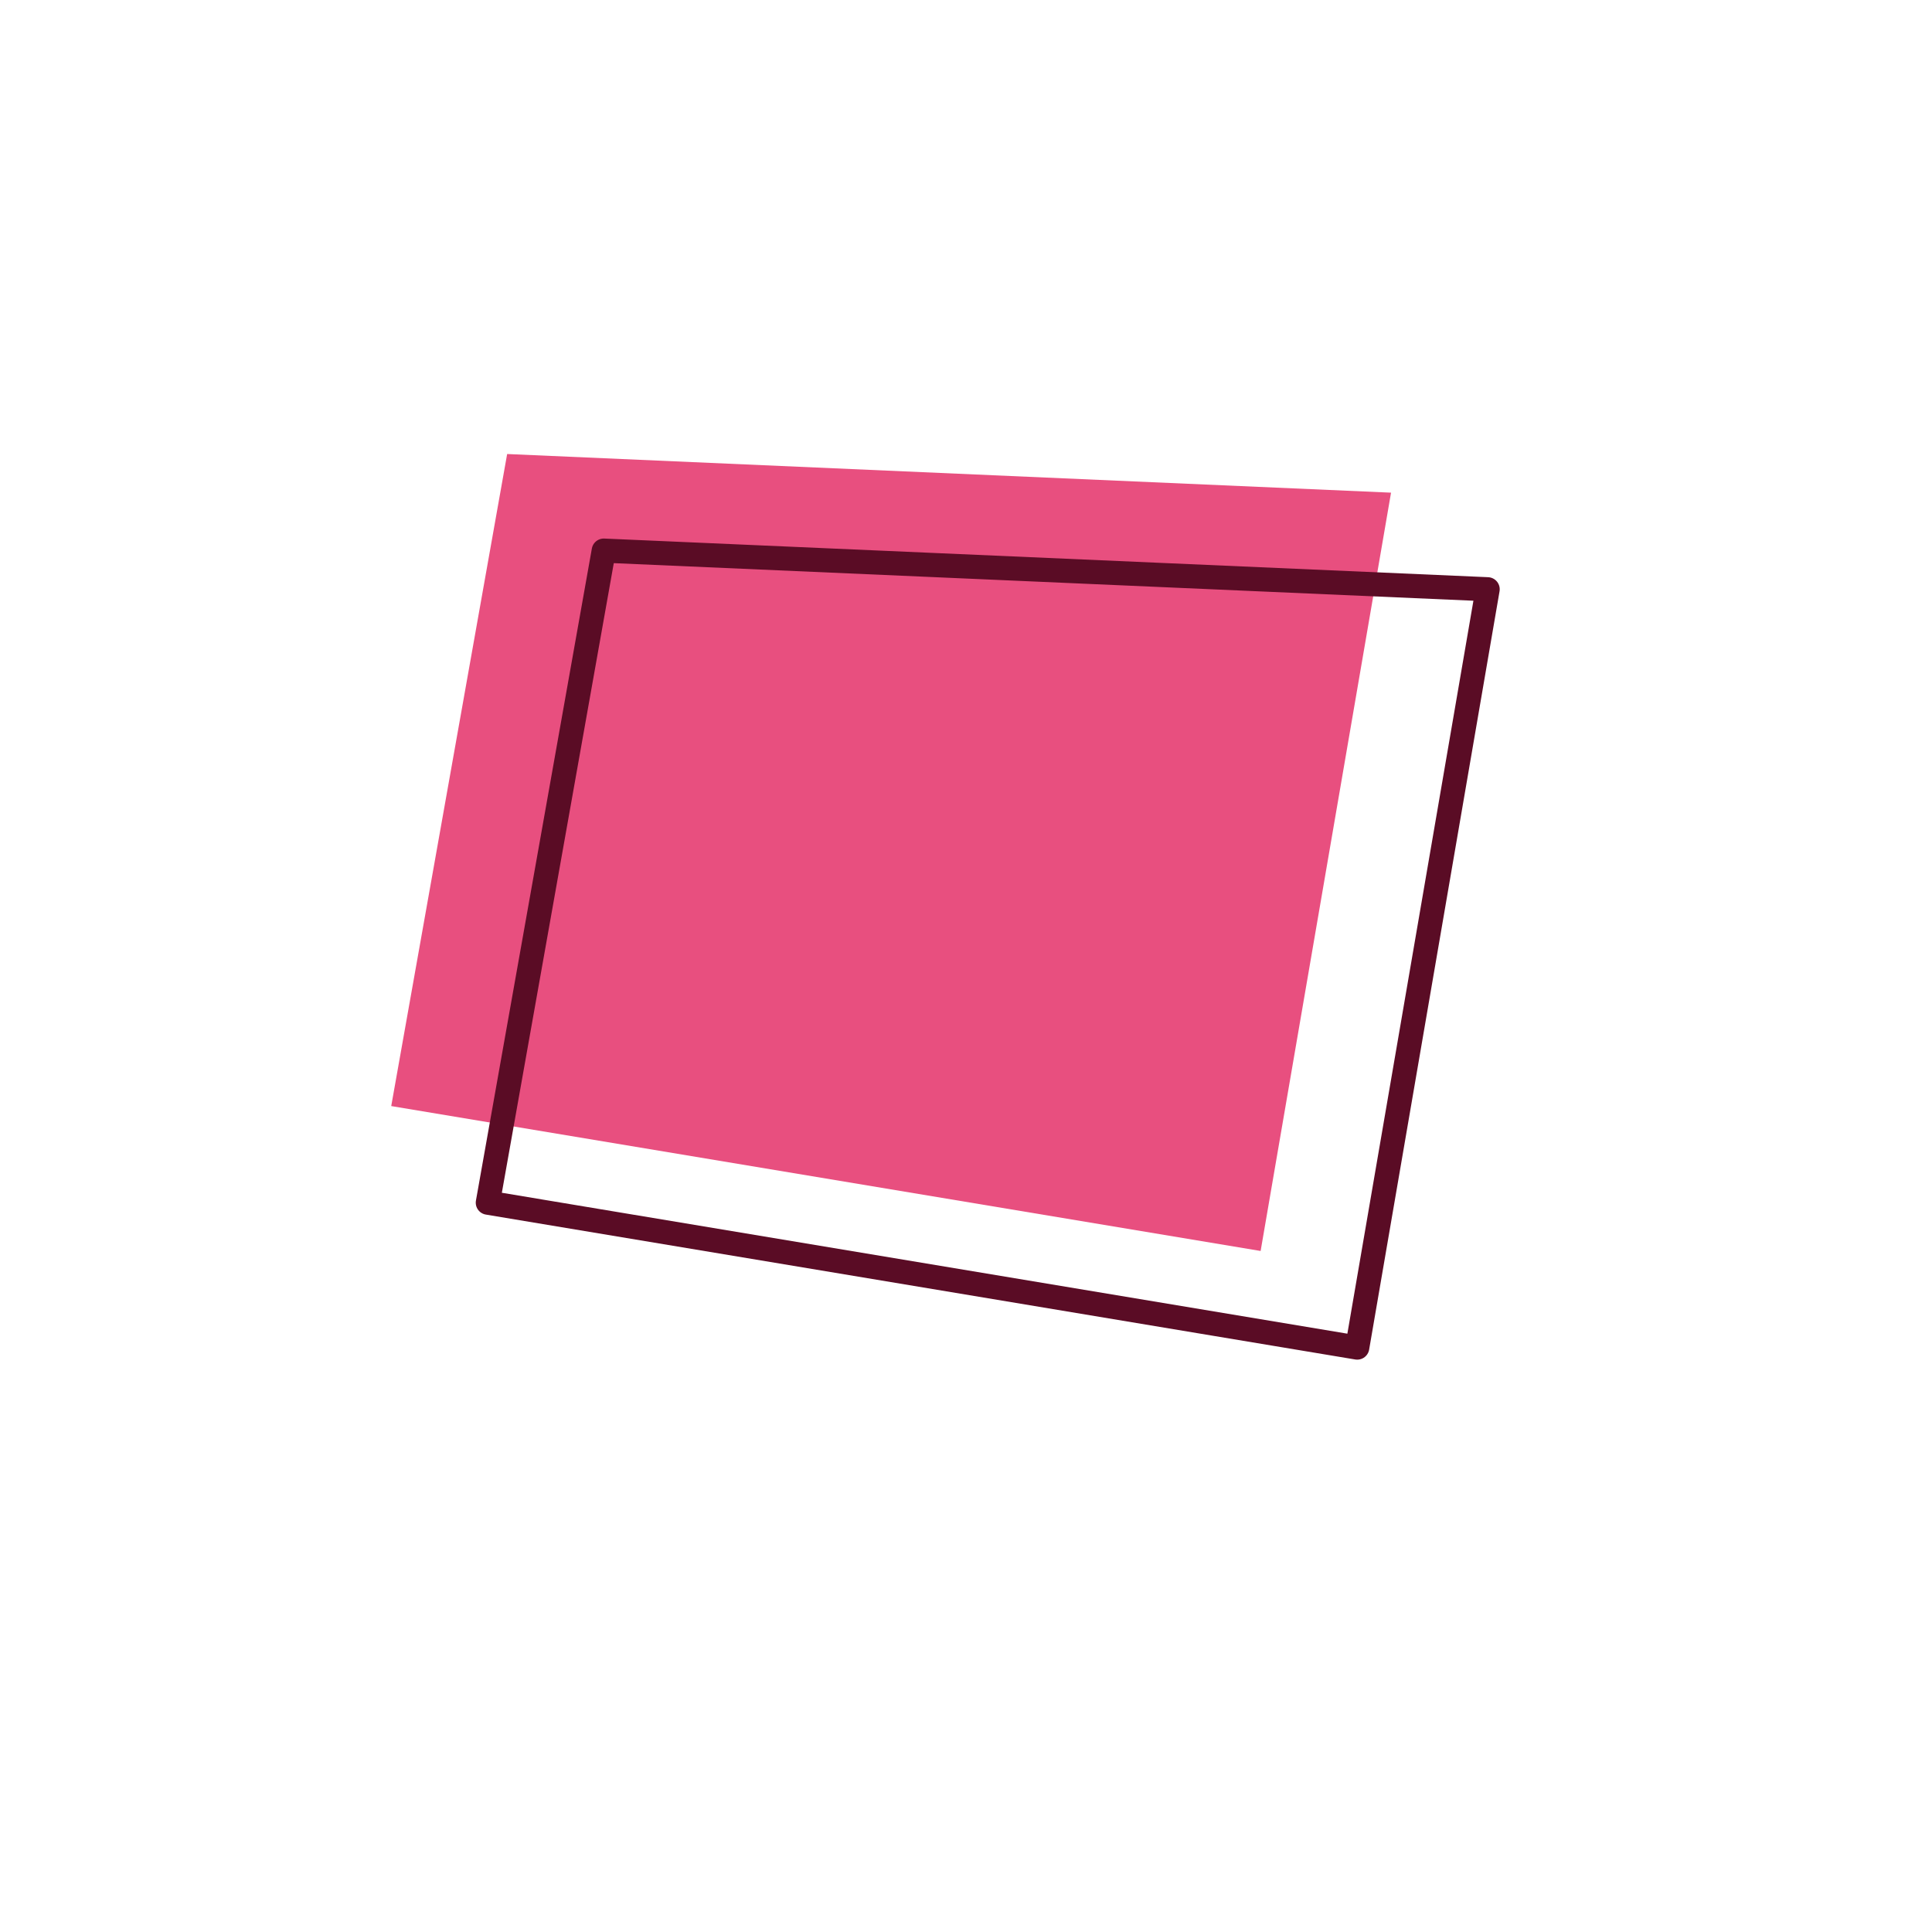 <?xml version="1.0" encoding="UTF-8"?> <svg xmlns="http://www.w3.org/2000/svg" width="200" height="200" viewBox="0 0 200 200" stroke="#5a0c25" fill="none" stroke-width="2.5" stroke-linecap="round" stroke-linejoin="round"> <path fill="#e84f7f" stroke="none" transform="translate(-10,-10)" d="m154 61-91.5-4-12 67.5 90 15L154 61Z"></path> <path d="m154 61-91.5-4-12 67.5 90 15L154 61Z"></path> </svg> 